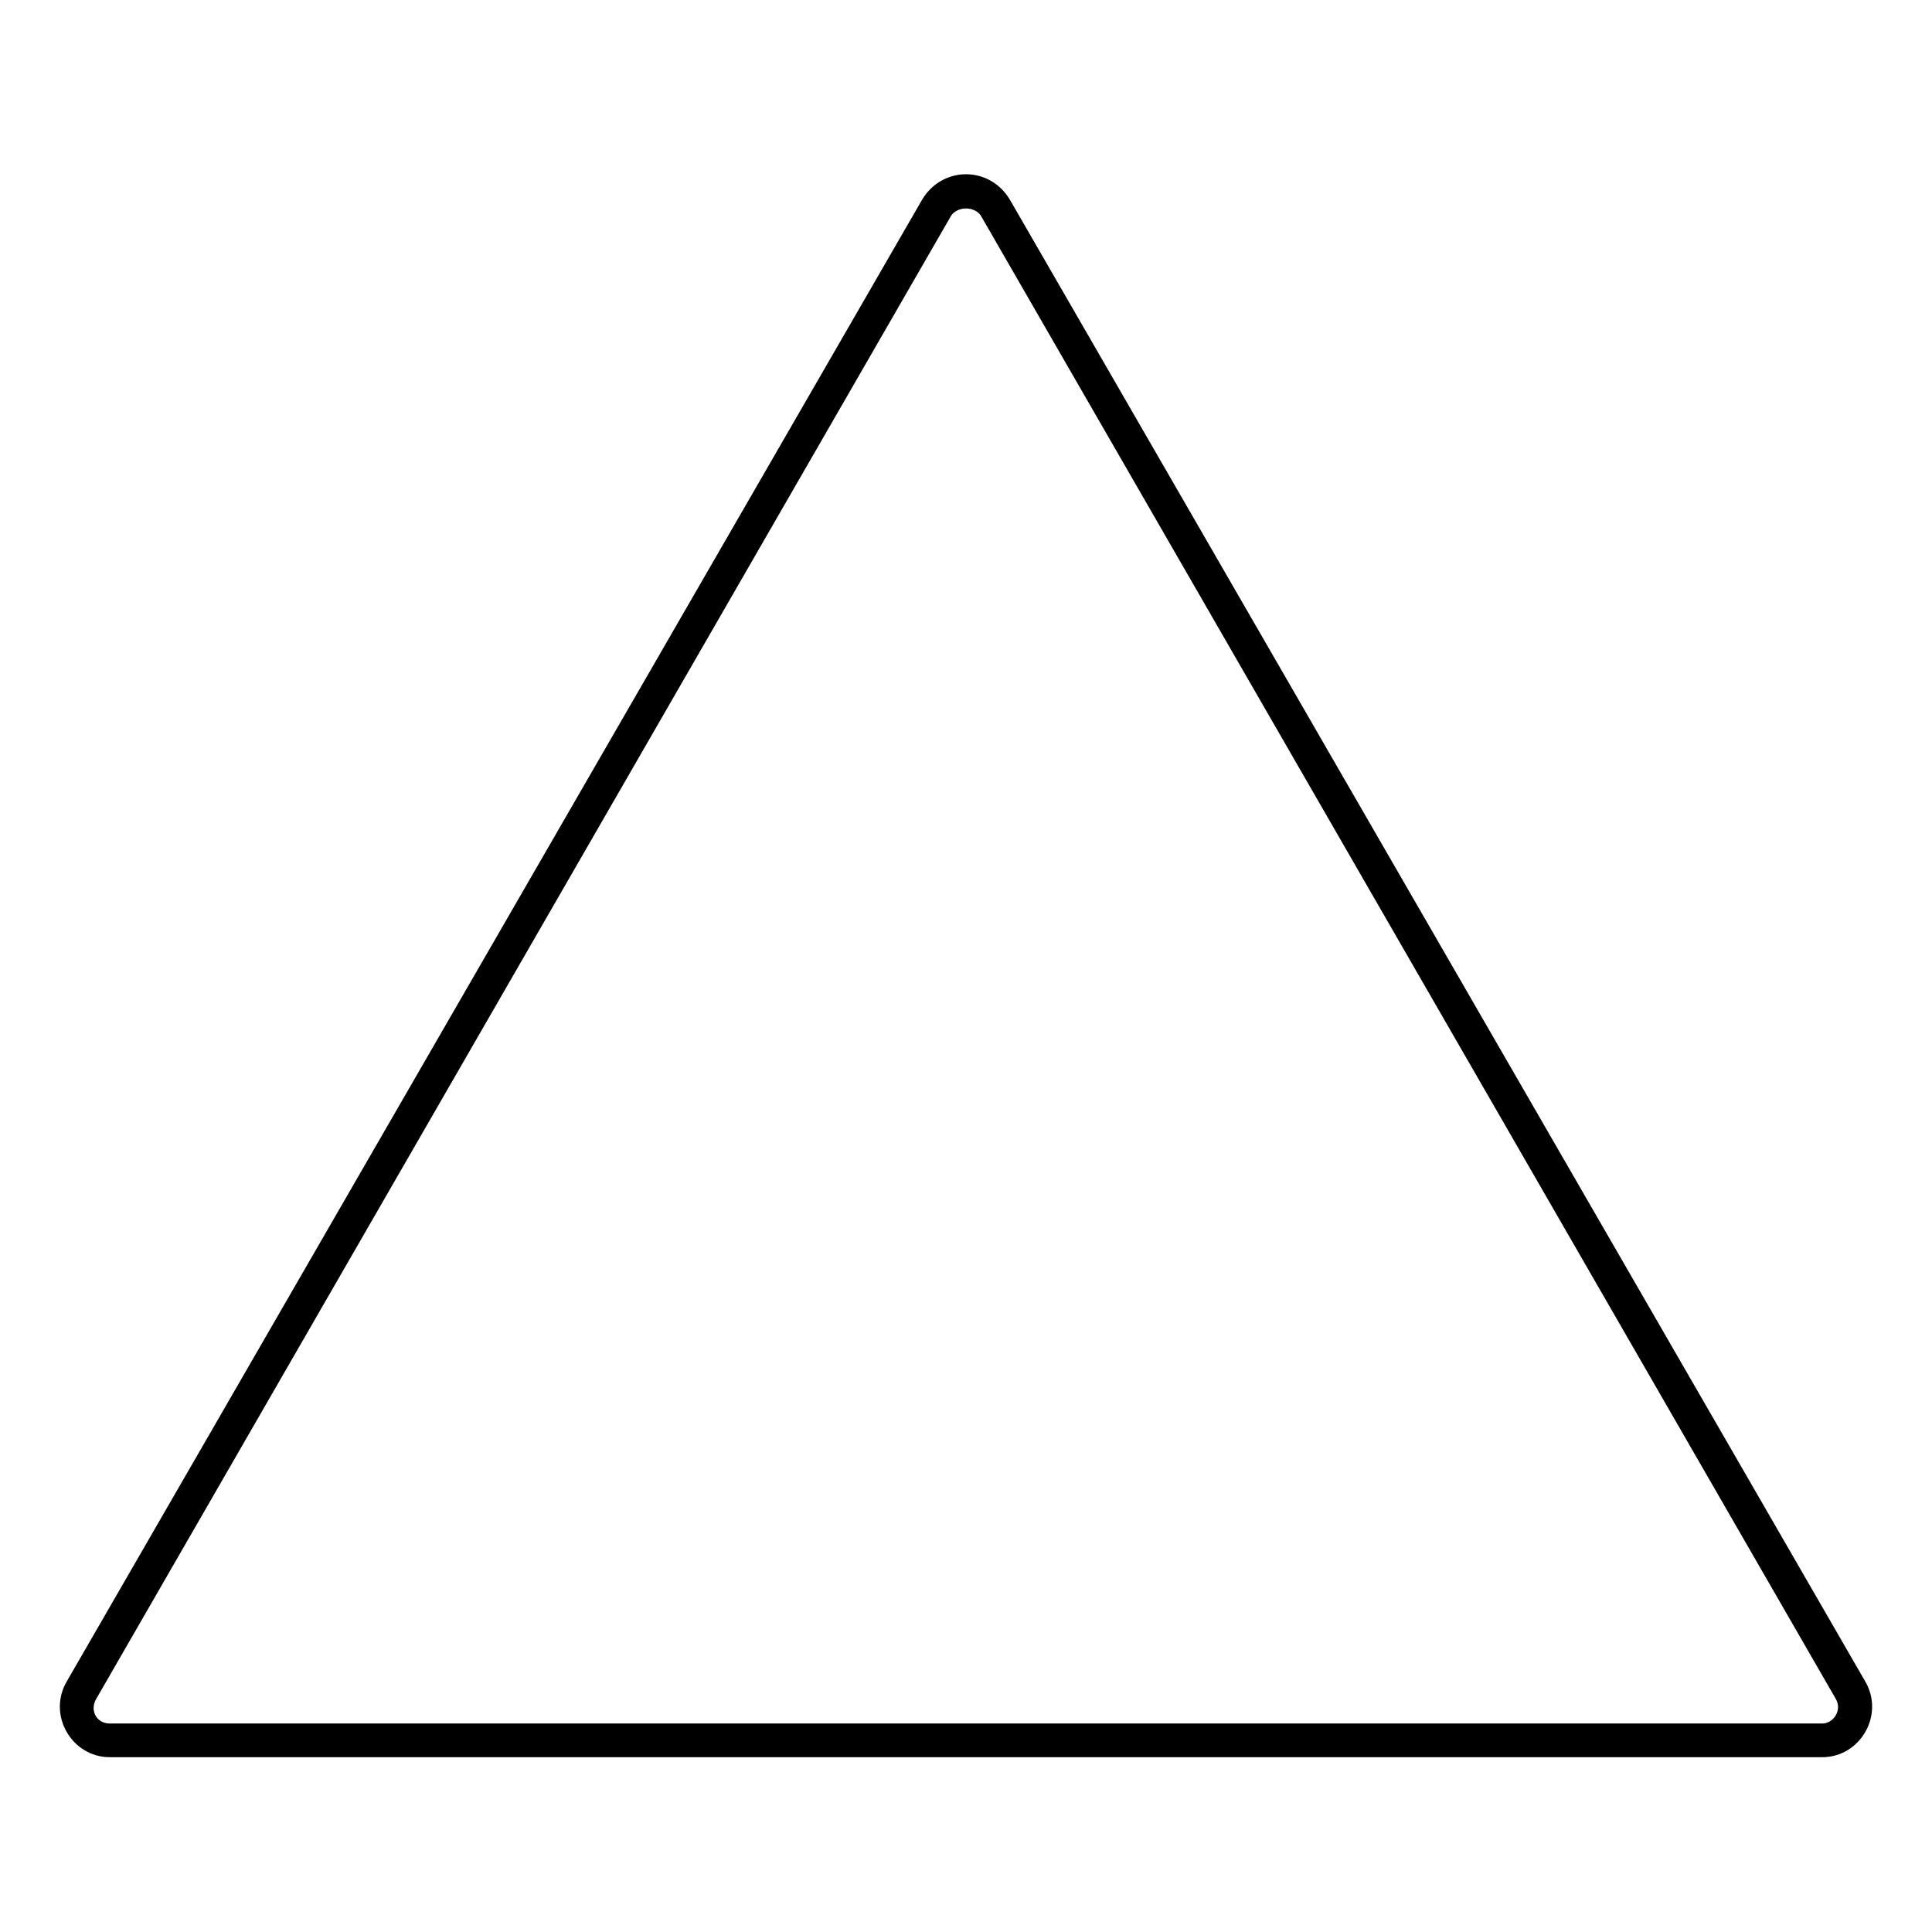 <?xml version="1.0" encoding="UTF-8"?>
<!-- Uploaded to: SVG Repo, www.svgrepo.com, Generator: SVG Repo Mixer Tools -->
<svg fill="#000000" width="800px" height="800px" version="1.1" viewBox="144 144 512 512" xmlns="http://www.w3.org/2000/svg">
 <path d="m411.6 196.87 226.62 392.58c5.352 8.922-1.191 20.223-11.301 20.223h-453.84c-10.113 0-16.656-11.301-11.301-20.223l226.62-392.58c5.352-8.922 17.844-8.922 23.199 0zm-7.734 4.164c-1.785-2.379-5.949-2.379-7.734 0l-226.62 393.17c-1.785 2.973 0 6.543 3.57 6.543h453.84c2.973 0 5.352-3.57 3.57-6.543z" fill-rule="evenodd"/>
</svg>